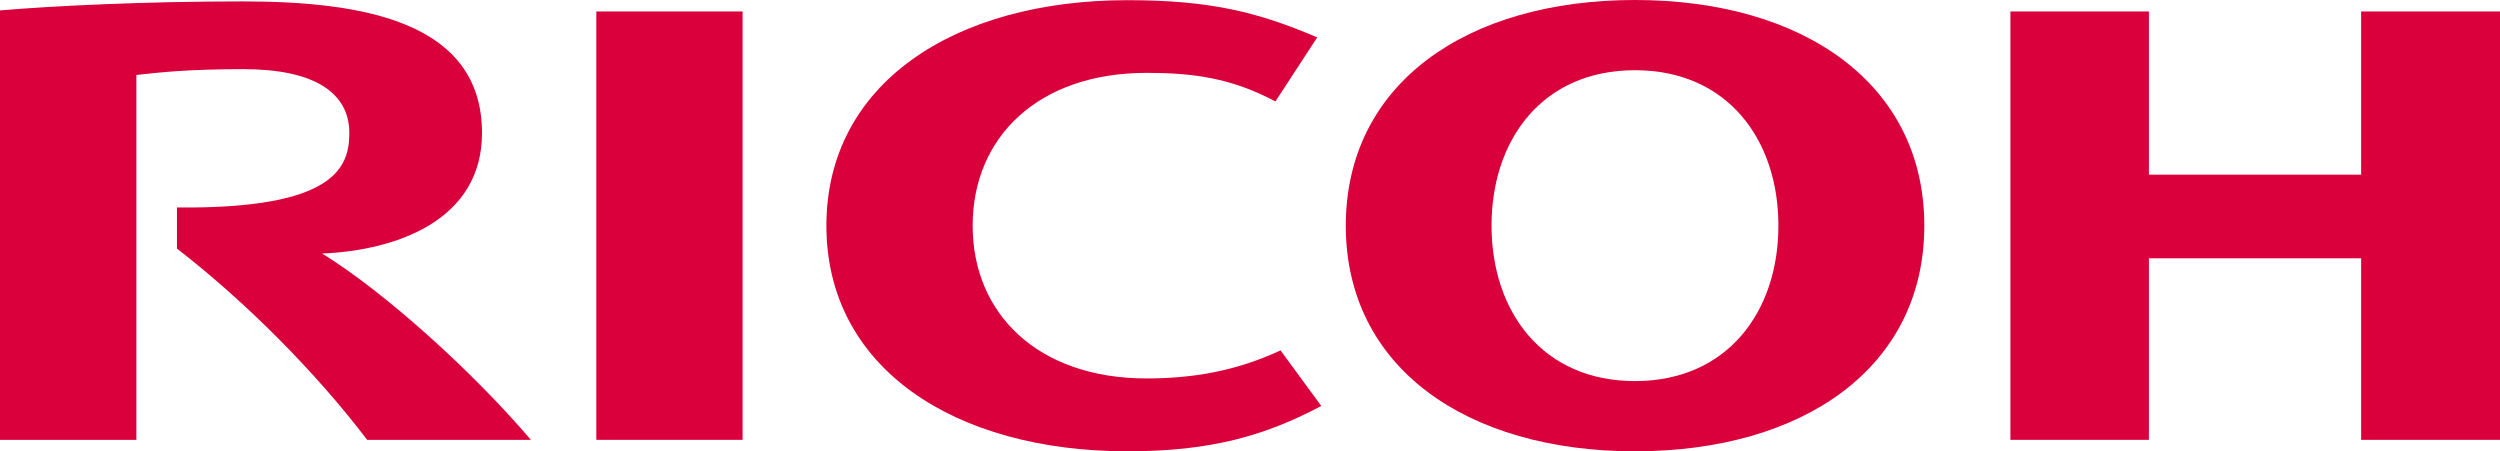 <?xml version="1.0" encoding="UTF-8" standalone="no"?>
<!-- Created with Inkscape (http://www.inkscape.org/) -->
<svg
   xmlns:dc="http://purl.org/dc/elements/1.1/"
   xmlns:cc="http://web.resource.org/cc/"
   xmlns:rdf="http://www.w3.org/1999/02/22-rdf-syntax-ns#"
   xmlns:svg="http://www.w3.org/2000/svg"
   xmlns="http://www.w3.org/2000/svg"
   xmlns:sodipodi="http://sodipodi.sourceforge.net/DTD/sodipodi-0.dtd"
   xmlns:inkscape="http://www.inkscape.org/namespaces/inkscape"
   width="734.261"
   height="132.55"
   id="svg2014"
   sodipodi:version="0.32"
   inkscape:version="0.44"
   version="1.0"
   sodipodi:docbase="C:\Dokumente und Einstellungen\Andreas\Eigene Dateien\Eigene Bilder\sonstiges\Logos\Vektor"
   sodipodi:docname="Ricoh-Logo_neu.svg">
  <defs
     id="defs2016" />
  <sodipodi:namedview
     id="base"
     pagecolor="#ffffff"
     bordercolor="#666666"
     borderopacity="1.0"
     inkscape:pageopacity="0.0"
     inkscape:pageshadow="2"
     inkscape:zoom="0.35"
     inkscape:cx="350"
     inkscape:cy="520"
     inkscape:document-units="px"
     inkscape:current-layer="layer1"
     inkscape:window-width="904"
     inkscape:window-height="574"
     inkscape:window-x="161"
     inkscape:window-y="161" />
  <g
     inkscape:label="Ebene 1"
     inkscape:groupmode="layer"
     id="layer1"
     transform="translate(-260.012,-364.947)">
    <g
       id="g2027">
      <path
         style="fill:#da003b;fill-rule:nonzero;stroke:none"
         d="M 545.685,431.222 C 545.685,457.079 564.806,476.096 596.778,476.096 C 610.25,476.096 622.946,473.972 636.107,467.857 L 648.077,484.18 C 631.547,492.937 615.639,497.497 591.181,497.497 C 540.192,497.497 502.728,472.935 502.728,431.222 L 502.728,431.222 C 502.728,389.56 540.192,364.999 591.181,364.999 C 615.639,364.999 629.682,368.574 646.885,375.932 L 634.605,394.742 C 621.598,387.798 610.25,386.348 596.778,386.348 C 564.806,386.348 545.685,405.365 545.685,431.222"
         class="ps01"
         id="path20" />
      <path
         style="fill:#da003b;fill-rule:nonzero;stroke:none"
         d="M 740.21,476.874 C 713.057,476.874 698.082,456.457 698.082,431.222 C 698.082,405.935 713.057,385.57 740.21,385.57 C 767.362,385.57 782.338,405.935 782.338,431.222 C 782.338,456.457 767.362,476.874 740.21,476.874 z M 740.21,364.947 C 690.827,364.947 655.28,389.508 655.28,431.222 C 655.28,472.935 690.827,497.497 740.21,497.497 C 789.592,497.497 825.191,472.935 825.191,431.222 C 825.191,389.508 789.592,364.947 740.21,364.947"
         class="ps01"
         id="path22" />
      <path
         style="fill:#da003b;fill-rule:nonzero;stroke:none"
         d="M 953.492,440.808 L 953.492,494.129 L 994.273,494.129 L 994.273,368.315 L 953.492,368.315 L 953.492,416.247 L 891.155,416.247 L 891.155,368.315 L 850.478,368.315 L 850.478,494.129 L 891.155,494.129 L 891.155,440.808 L 953.492,440.808"
         class="ps01"
         id="path24" />
      <path
         style="fill:#da003b;fill-rule:nonzero;stroke:none"
         d="M 435.157,494.129 L 478.114,494.129 L 478.114,368.315 L 435.157,368.315 L 435.157,494.129 z "
         class="ps01"
         id="path26" />
      <path
         style="fill:#da003b;fill-rule:nonzero;stroke:none"
         d="M 311.986,425.885 L 311.986,437.958 C 332.143,453.555 352.767,474.283 367.846,494.129 L 415.933,494.129 C 399.196,474.49 373.546,451.12 354.632,439.409 C 376.81,438.476 401.579,429.46 401.579,404.018 C 401.579,371.32 366.654,365.361 331.314,365.361 C 302.503,365.361 275.869,366.657 260.013,368.004 L 260.013,494.129 L 300.068,494.129 L 300.068,386.969 C 307.478,386.14 315.458,385.259 331.521,385.259 C 352.197,385.259 362.612,392.099 362.612,404.018 C 362.612,414.174 358.259,426.351 311.986,425.885"
         class="ps01"
         id="path28" />
    </g>
  </g>
</svg>

